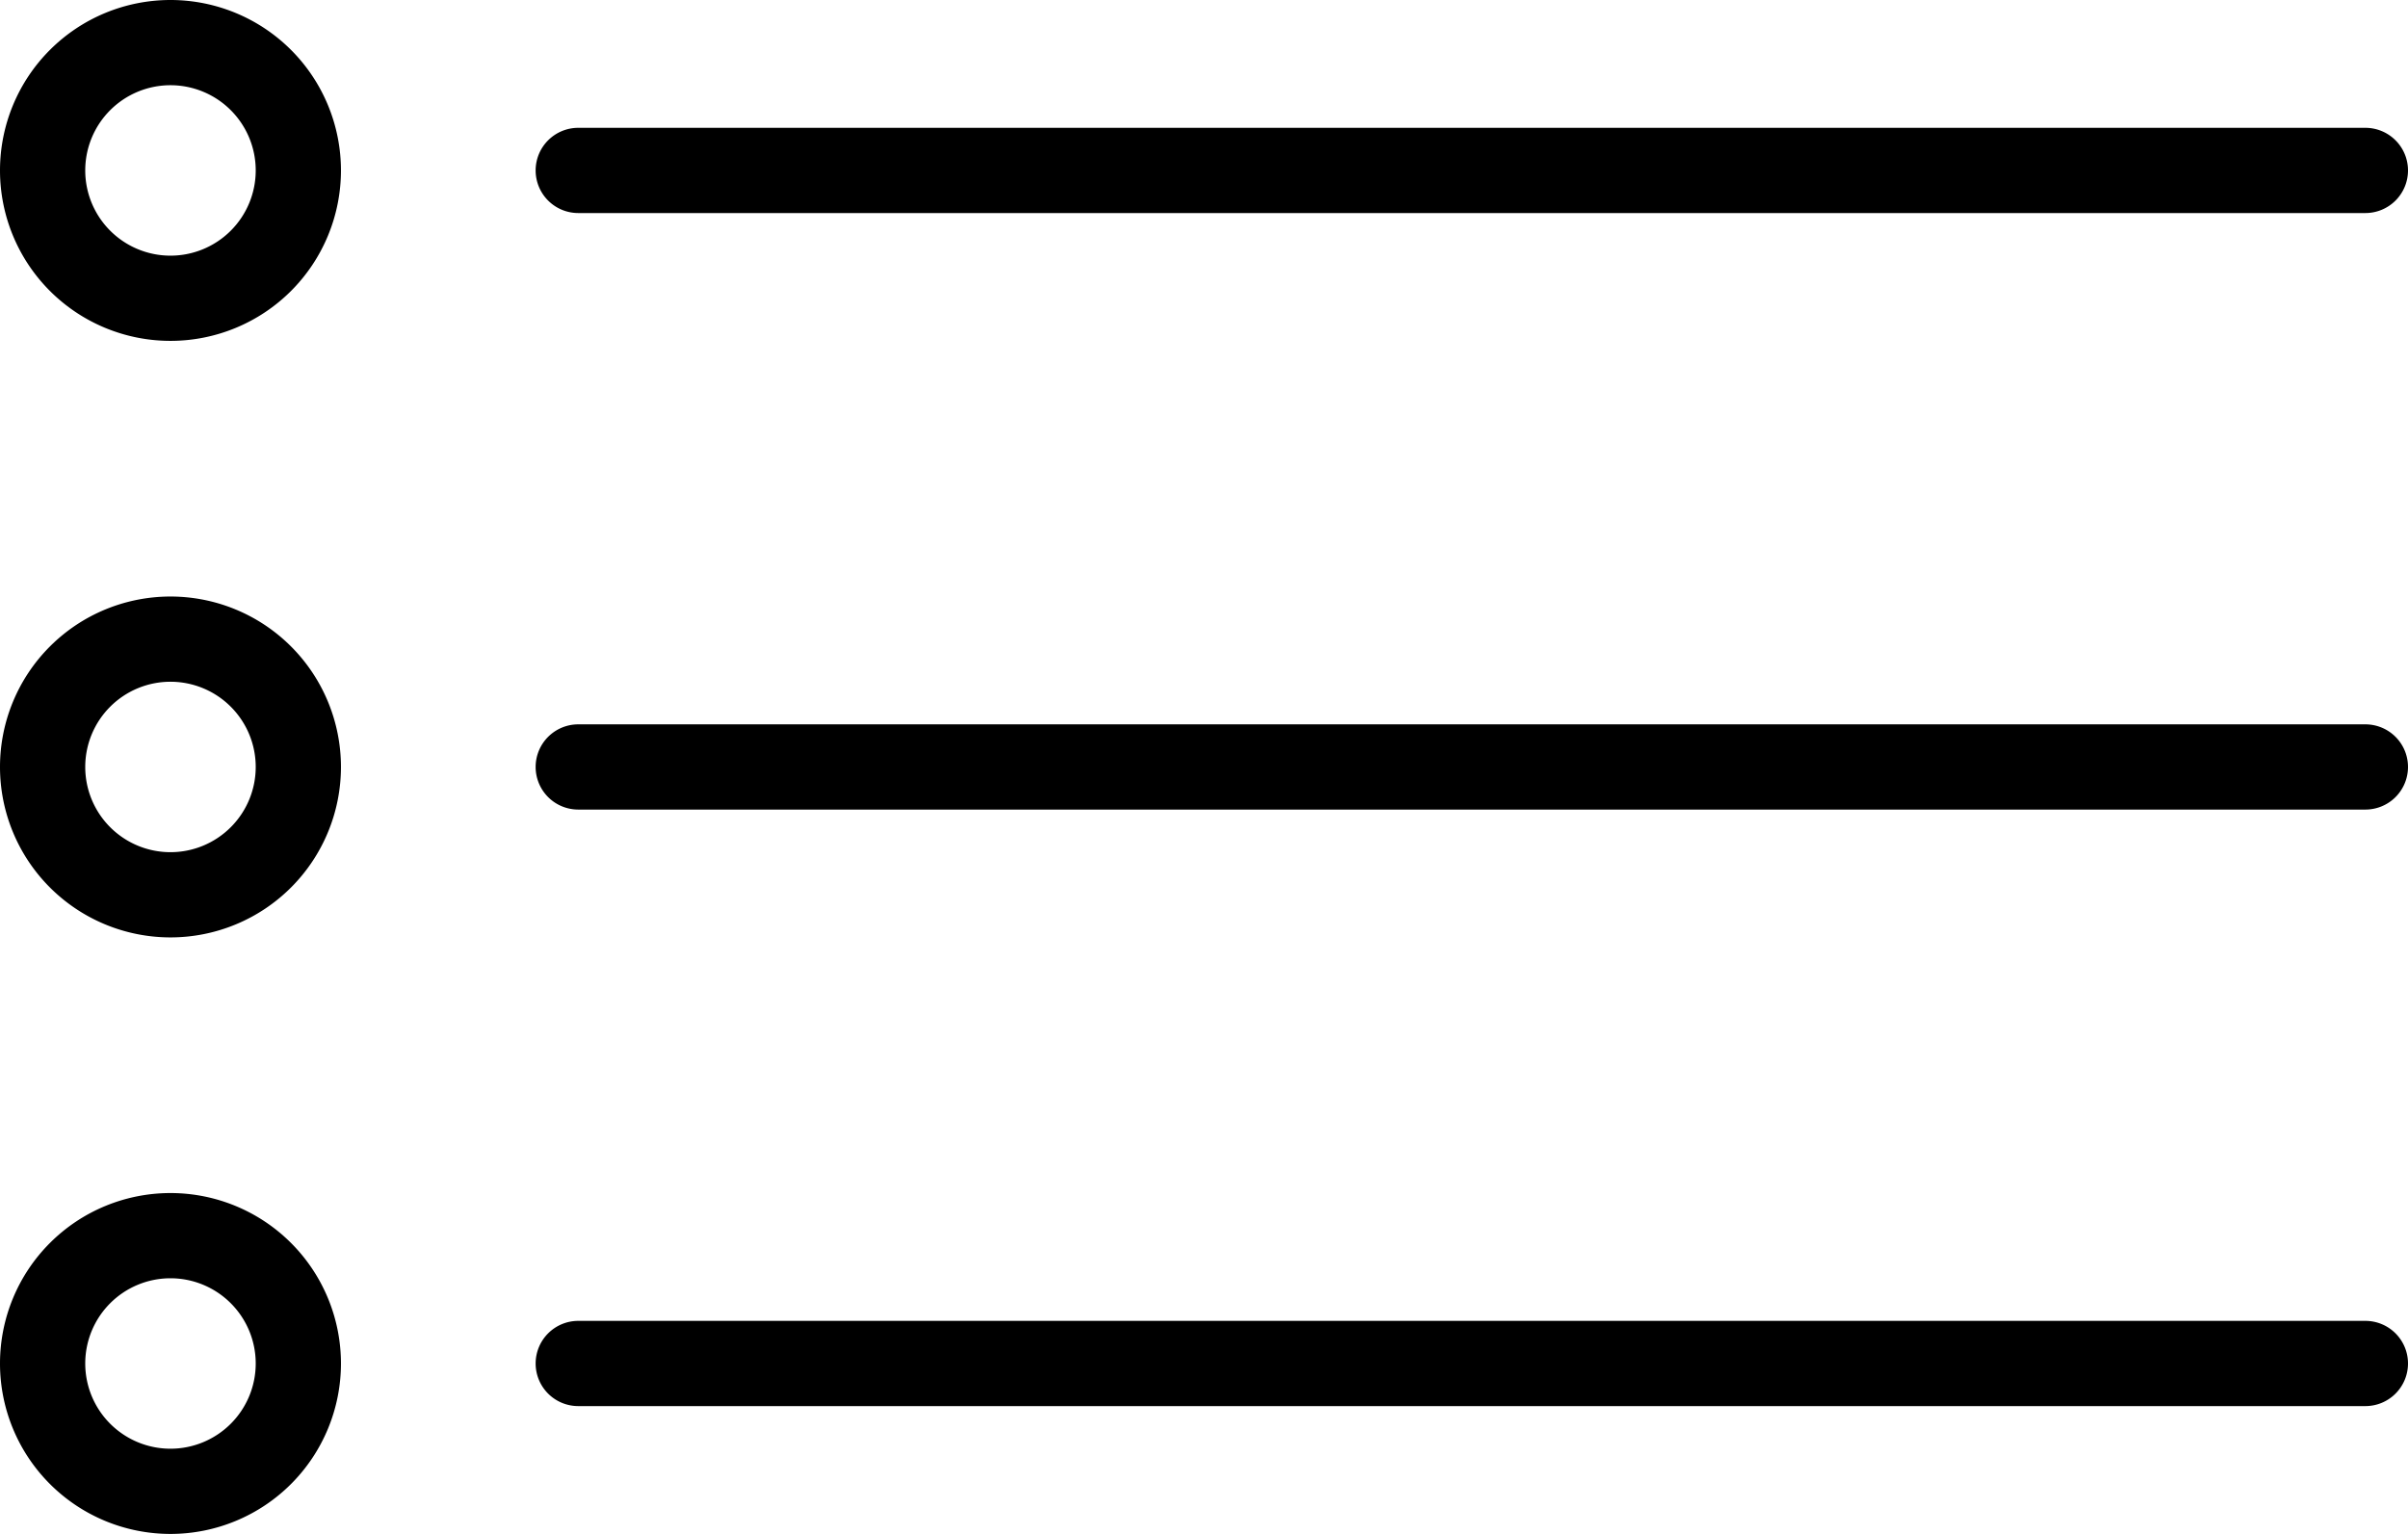 <svg xmlns="http://www.w3.org/2000/svg" width="28.25" height="18"><path d="M27.75 2.5H6.784a.5.5 0 0 1-.5-.5.5.5 0 0 1 .5-.5H27.75a.5.5 0 0 1 .5.5.5.5 0 0 1-.5.5ZM2 1a1 1 0 1 0 1 1 1 1 0 0 0-1-1m0-1a2 2 0 1 1-2 2 2 2 0 0 1 2-2Zm25.75 9.5H6.784a.5.5 0 0 1-.5-.5.5.5 0 0 1 .5-.5H27.75a.5.5 0 0 1 .5.5.5.5 0 0 1-.5.5ZM2 8a1 1 0 1 0 1 1 1 1 0 0 0-1-1m0-1a2 2 0 1 1-2 2 2 2 0 0 1 2-2Zm25.75 9.5H6.784a.5.5 0 0 1-.5-.5.5.5 0 0 1 .5-.5H27.75a.5.5 0 0 1 .5.5.5.5 0 0 1-.5.5ZM2 15a1 1 0 1 0 1 1 1 1 0 0 0-1-1m0-1a2 2 0 1 1-2 2 2 2 0 0 1 2-2Z"/></svg>
